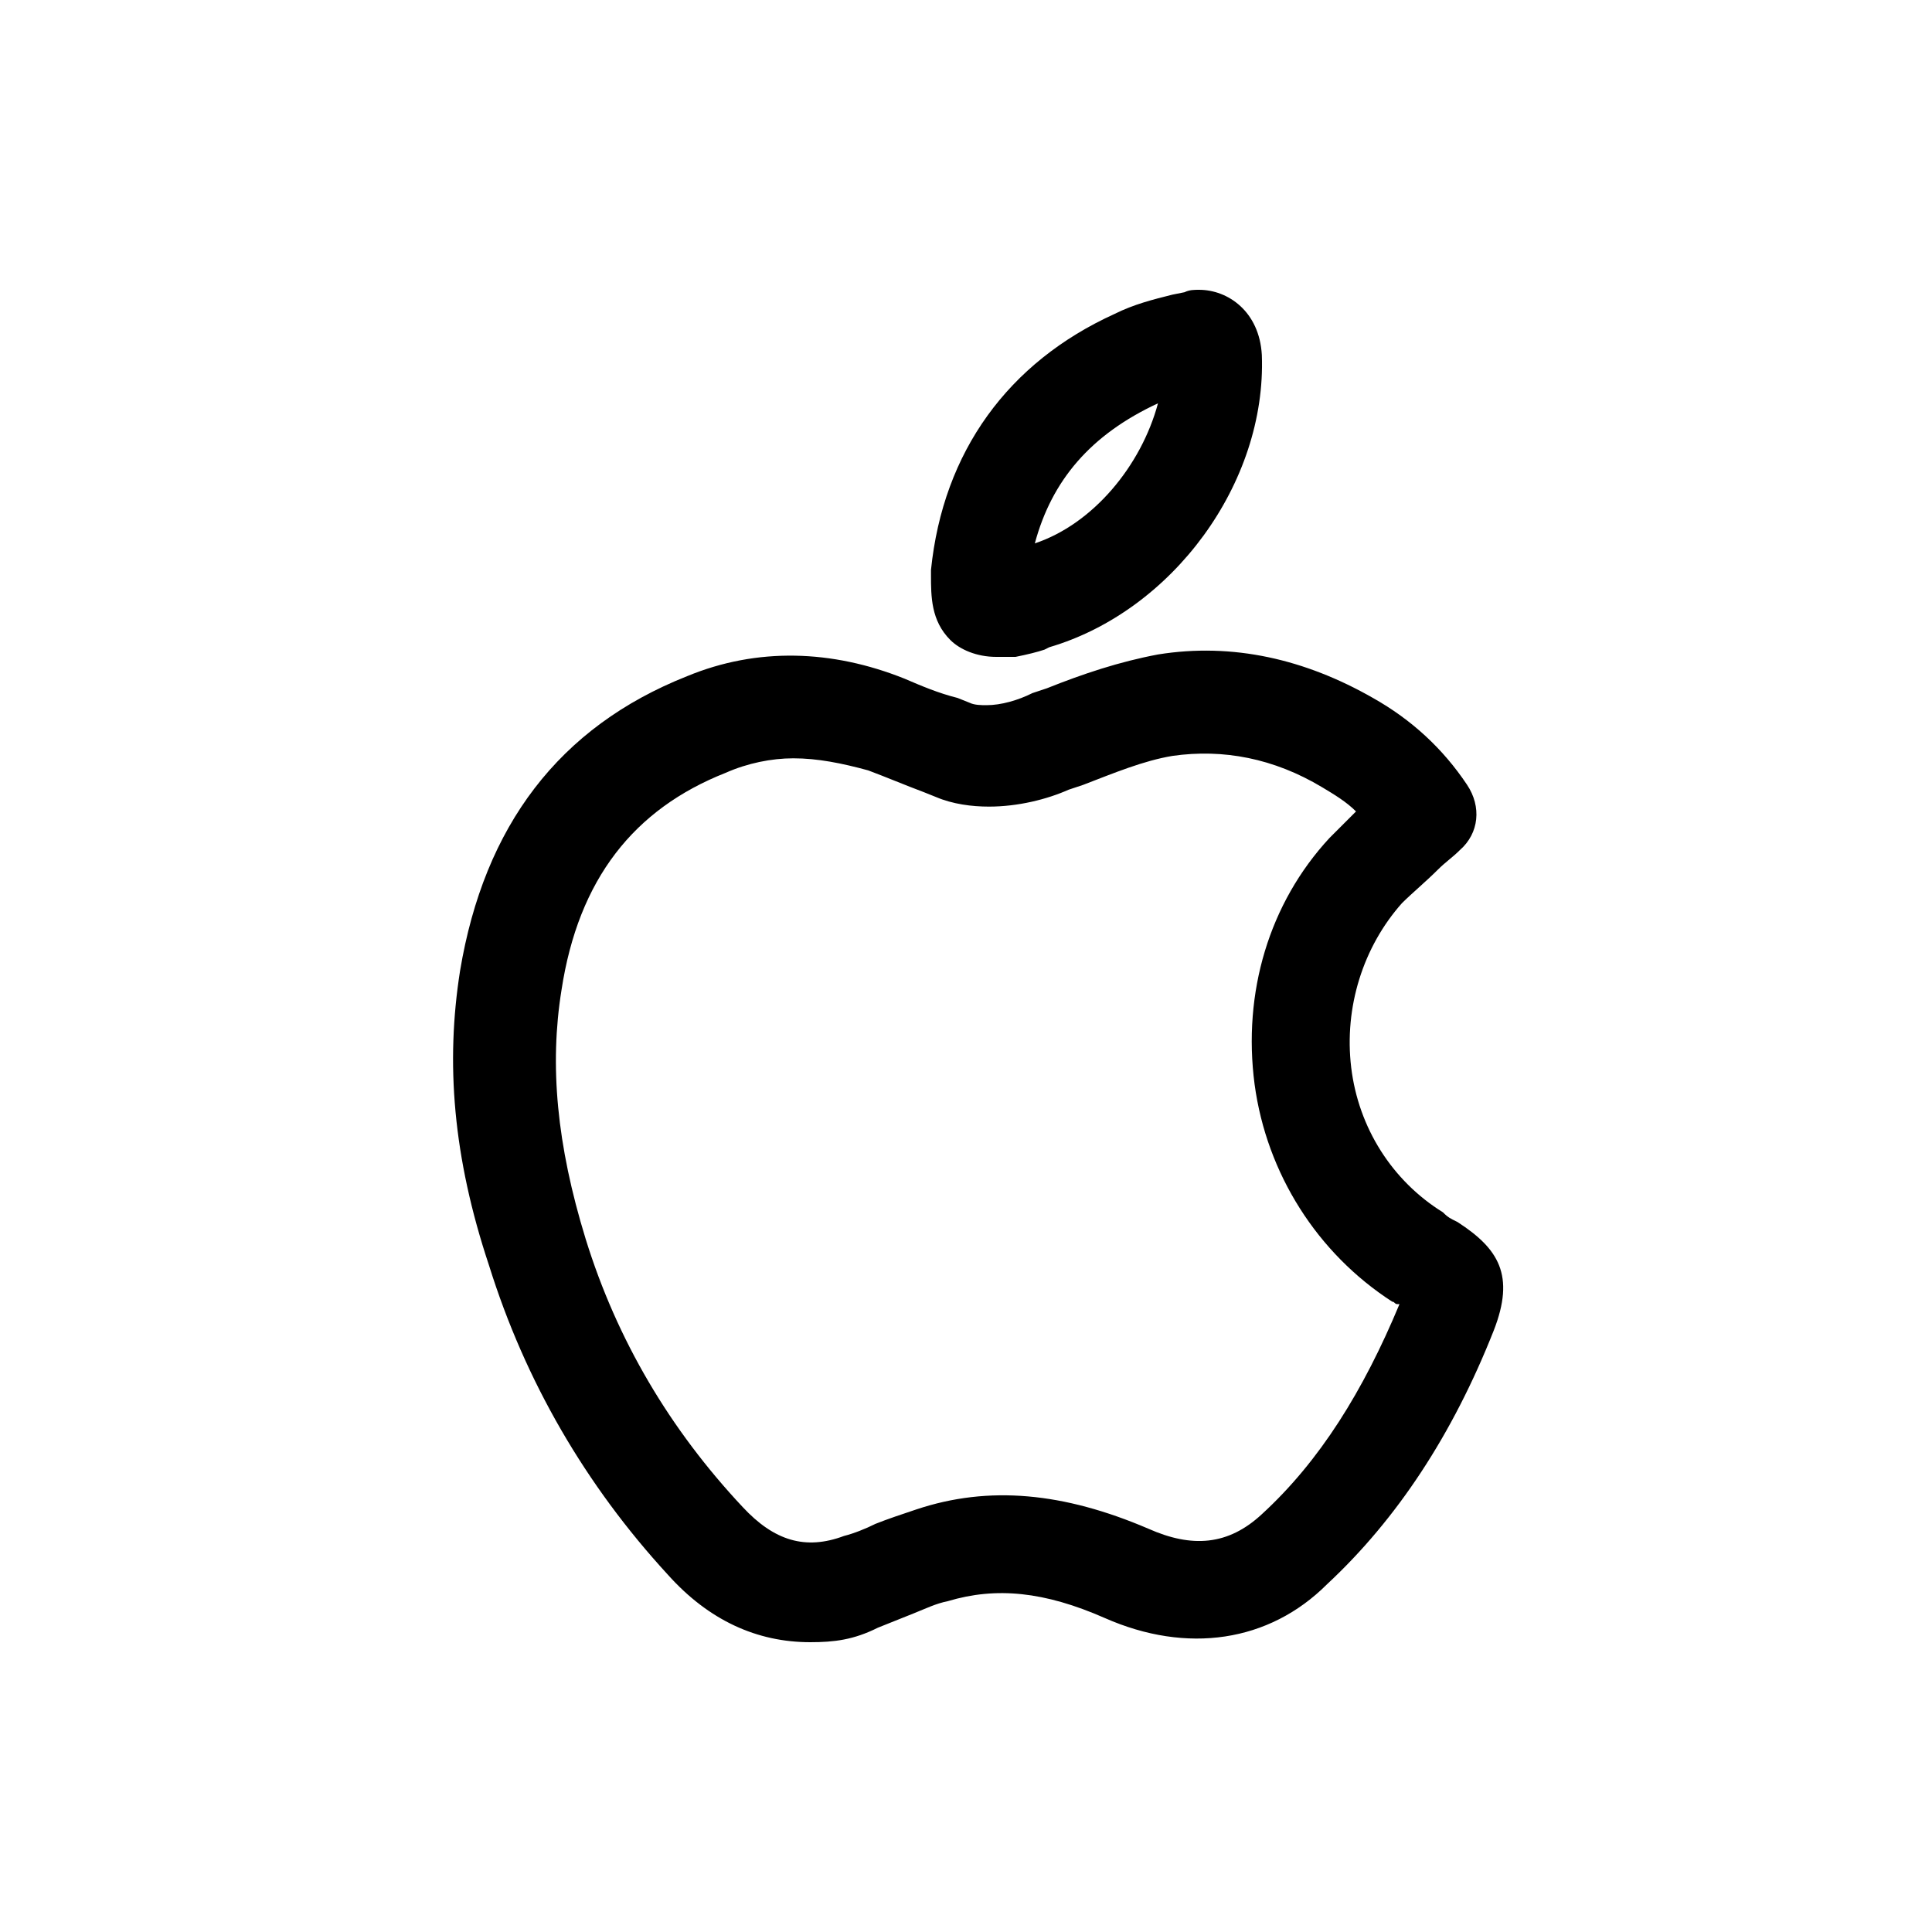 <?xml version="1.0" encoding="utf-8"?>
<svg fill="#000000" width="800px" height="800px" viewBox="-7.5 0 32 32" version="1.1" xmlns="http://www.w3.org/2000/svg">
<title>apple</title>
<path d="M5.92 27.2c-0.88 0-1.68-0.36-2.36-1.12-1.36-1.48-2.36-3.2-2.96-5.12-0.6-1.8-0.72-3.36-0.48-4.88 0.4-2.4 1.64-4.040 3.76-4.88 1.16-0.48 2.4-0.44 3.6 0.040 0.28 0.12 0.56 0.24 0.88 0.32l0.2 0.080c0.080 0.040 0.2 0.040 0.28 0.040 0.24 0 0.52-0.080 0.76-0.2l0.24-0.080c0.6-0.24 1.2-0.44 1.84-0.56 1.24-0.2 2.44 0.080 3.56 0.72 0.64 0.36 1.16 0.84 1.56 1.44 0.24 0.36 0.2 0.8-0.12 1.080-0.12 0.12-0.24 0.2-0.36 0.32-0.2 0.2-0.44 0.4-0.6 0.56-0.64 0.72-0.96 1.72-0.84 2.72s0.68 1.88 1.52 2.4c0.040 0.040 0.080 0.080 0.16 0.12l0.080 0.040c0.68 0.44 0.96 0.88 0.6 1.8-0.68 1.72-1.6 3.12-2.76 4.2-0.96 0.96-2.32 1.16-3.68 0.56-1-0.44-1.8-0.52-2.6-0.28-0.2 0.040-0.36 0.12-0.56 0.2s-0.4 0.16-0.6 0.24c-0.4 0.2-0.72 0.24-1.12 0.24zM5.64 12.56c-0.36 0-0.76 0.080-1.12 0.24-1.52 0.6-2.44 1.76-2.72 3.6-0.2 1.24-0.080 2.56 0.4 4.12 0.52 1.68 1.4 3.16 2.6 4.44 0.52 0.56 1.040 0.72 1.68 0.48 0.16-0.040 0.36-0.12 0.52-0.2 0.2-0.080 0.44-0.16 0.68-0.24 1.2-0.4 2.44-0.28 3.84 0.32 0.72 0.32 1.32 0.28 1.88-0.24 0.96-0.88 1.68-2.040 2.28-3.48 0 0 0 0-0.040 0s-0.040-0.040-0.080-0.040c-1.24-0.8-2.080-2.12-2.28-3.6-0.2-1.52 0.24-3 1.24-4.080 0.16-0.16 0.28-0.28 0.44-0.44-0.16-0.16-0.36-0.28-0.56-0.4-0.8-0.48-1.64-0.64-2.48-0.52-0.48 0.080-0.96 0.28-1.48 0.48l-0.24 0.080c-0.36 0.16-0.84 0.28-1.32 0.28-0.28 0-0.6-0.040-0.88-0.16l-0.2-0.080c-0.32-0.12-0.6-0.24-0.92-0.36-0.44-0.12-0.84-0.2-1.24-0.2zM9 10.88c-0.32 0-0.6-0.12-0.76-0.28-0.32-0.32-0.32-0.72-0.32-1.080 0-0.040 0-0.040 0-0.080 0.2-1.96 1.28-3.44 3.040-4.24 0.32-0.16 0.64-0.24 0.96-0.32l0.2-0.040c0.080-0.040 0.16-0.040 0.24-0.040 0.48 0 1 0.36 1.040 1.080 0.080 2.12-1.48 4.24-3.52 4.84l-0.080 0.040c-0.12 0.040-0.28 0.080-0.48 0.12-0.16 0-0.24 0-0.32 0zM11.68 6.68v0c-1.12 0.52-1.76 1.28-2.040 2.32 0.96-0.32 1.76-1.28 2.040-2.32z"></path>
</svg>